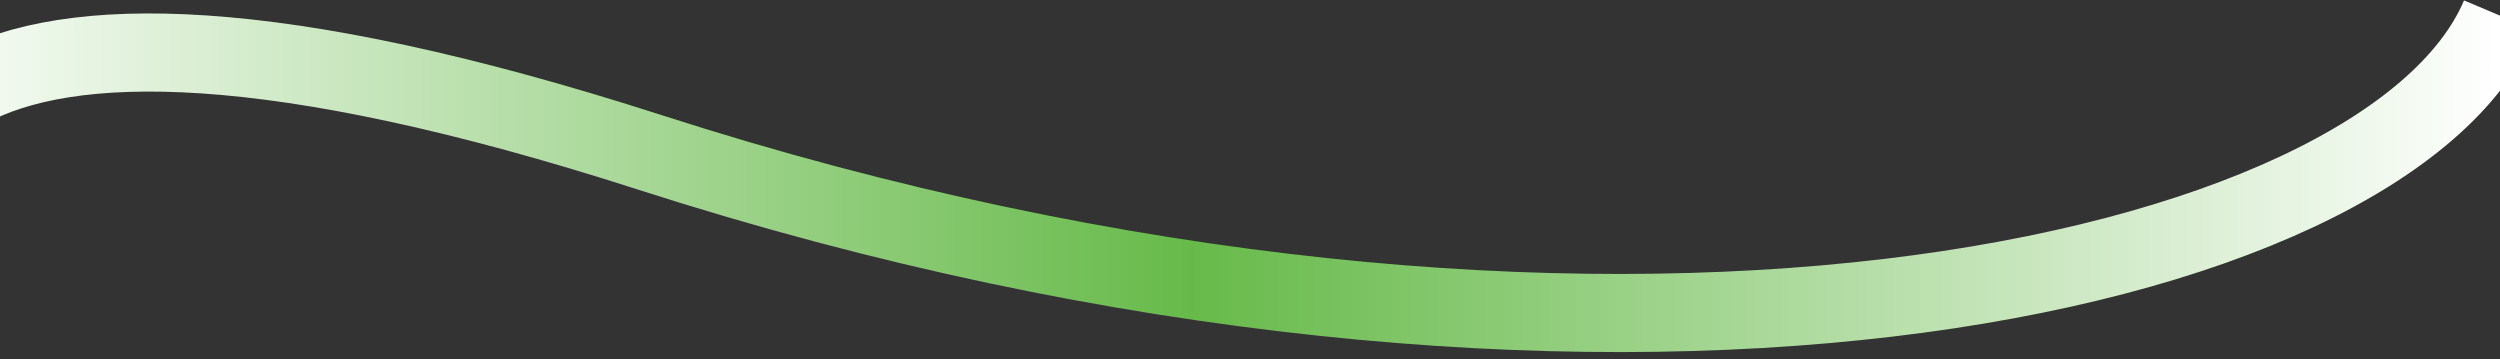 <?xml version="1.0" encoding="UTF-8"?> <svg xmlns="http://www.w3.org/2000/svg" width="320" height="46" viewBox="0 0 320 46" fill="none"><rect x="0" y="0" width="320" height="46" fill="#333333" stroke="none"/><path d="M-12.338 42C-20.879 21.5 -13.736 -11.7 83.17 19.5C204.303 58.5 305.635 36 320 2" stroke="url(#paint0_linear_48_159)" stroke-width="10"></path><defs><linearGradient id="paint0_linear_48_159" x1="-15" y1="22" x2="320" y2="22" gradientUnits="userSpaceOnUse"><stop stop-color="white"></stop><stop offset="0.5" stop-color="#67BA4A"></stop><stop offset="1" stop-color="white"></stop></linearGradient></defs></svg> 